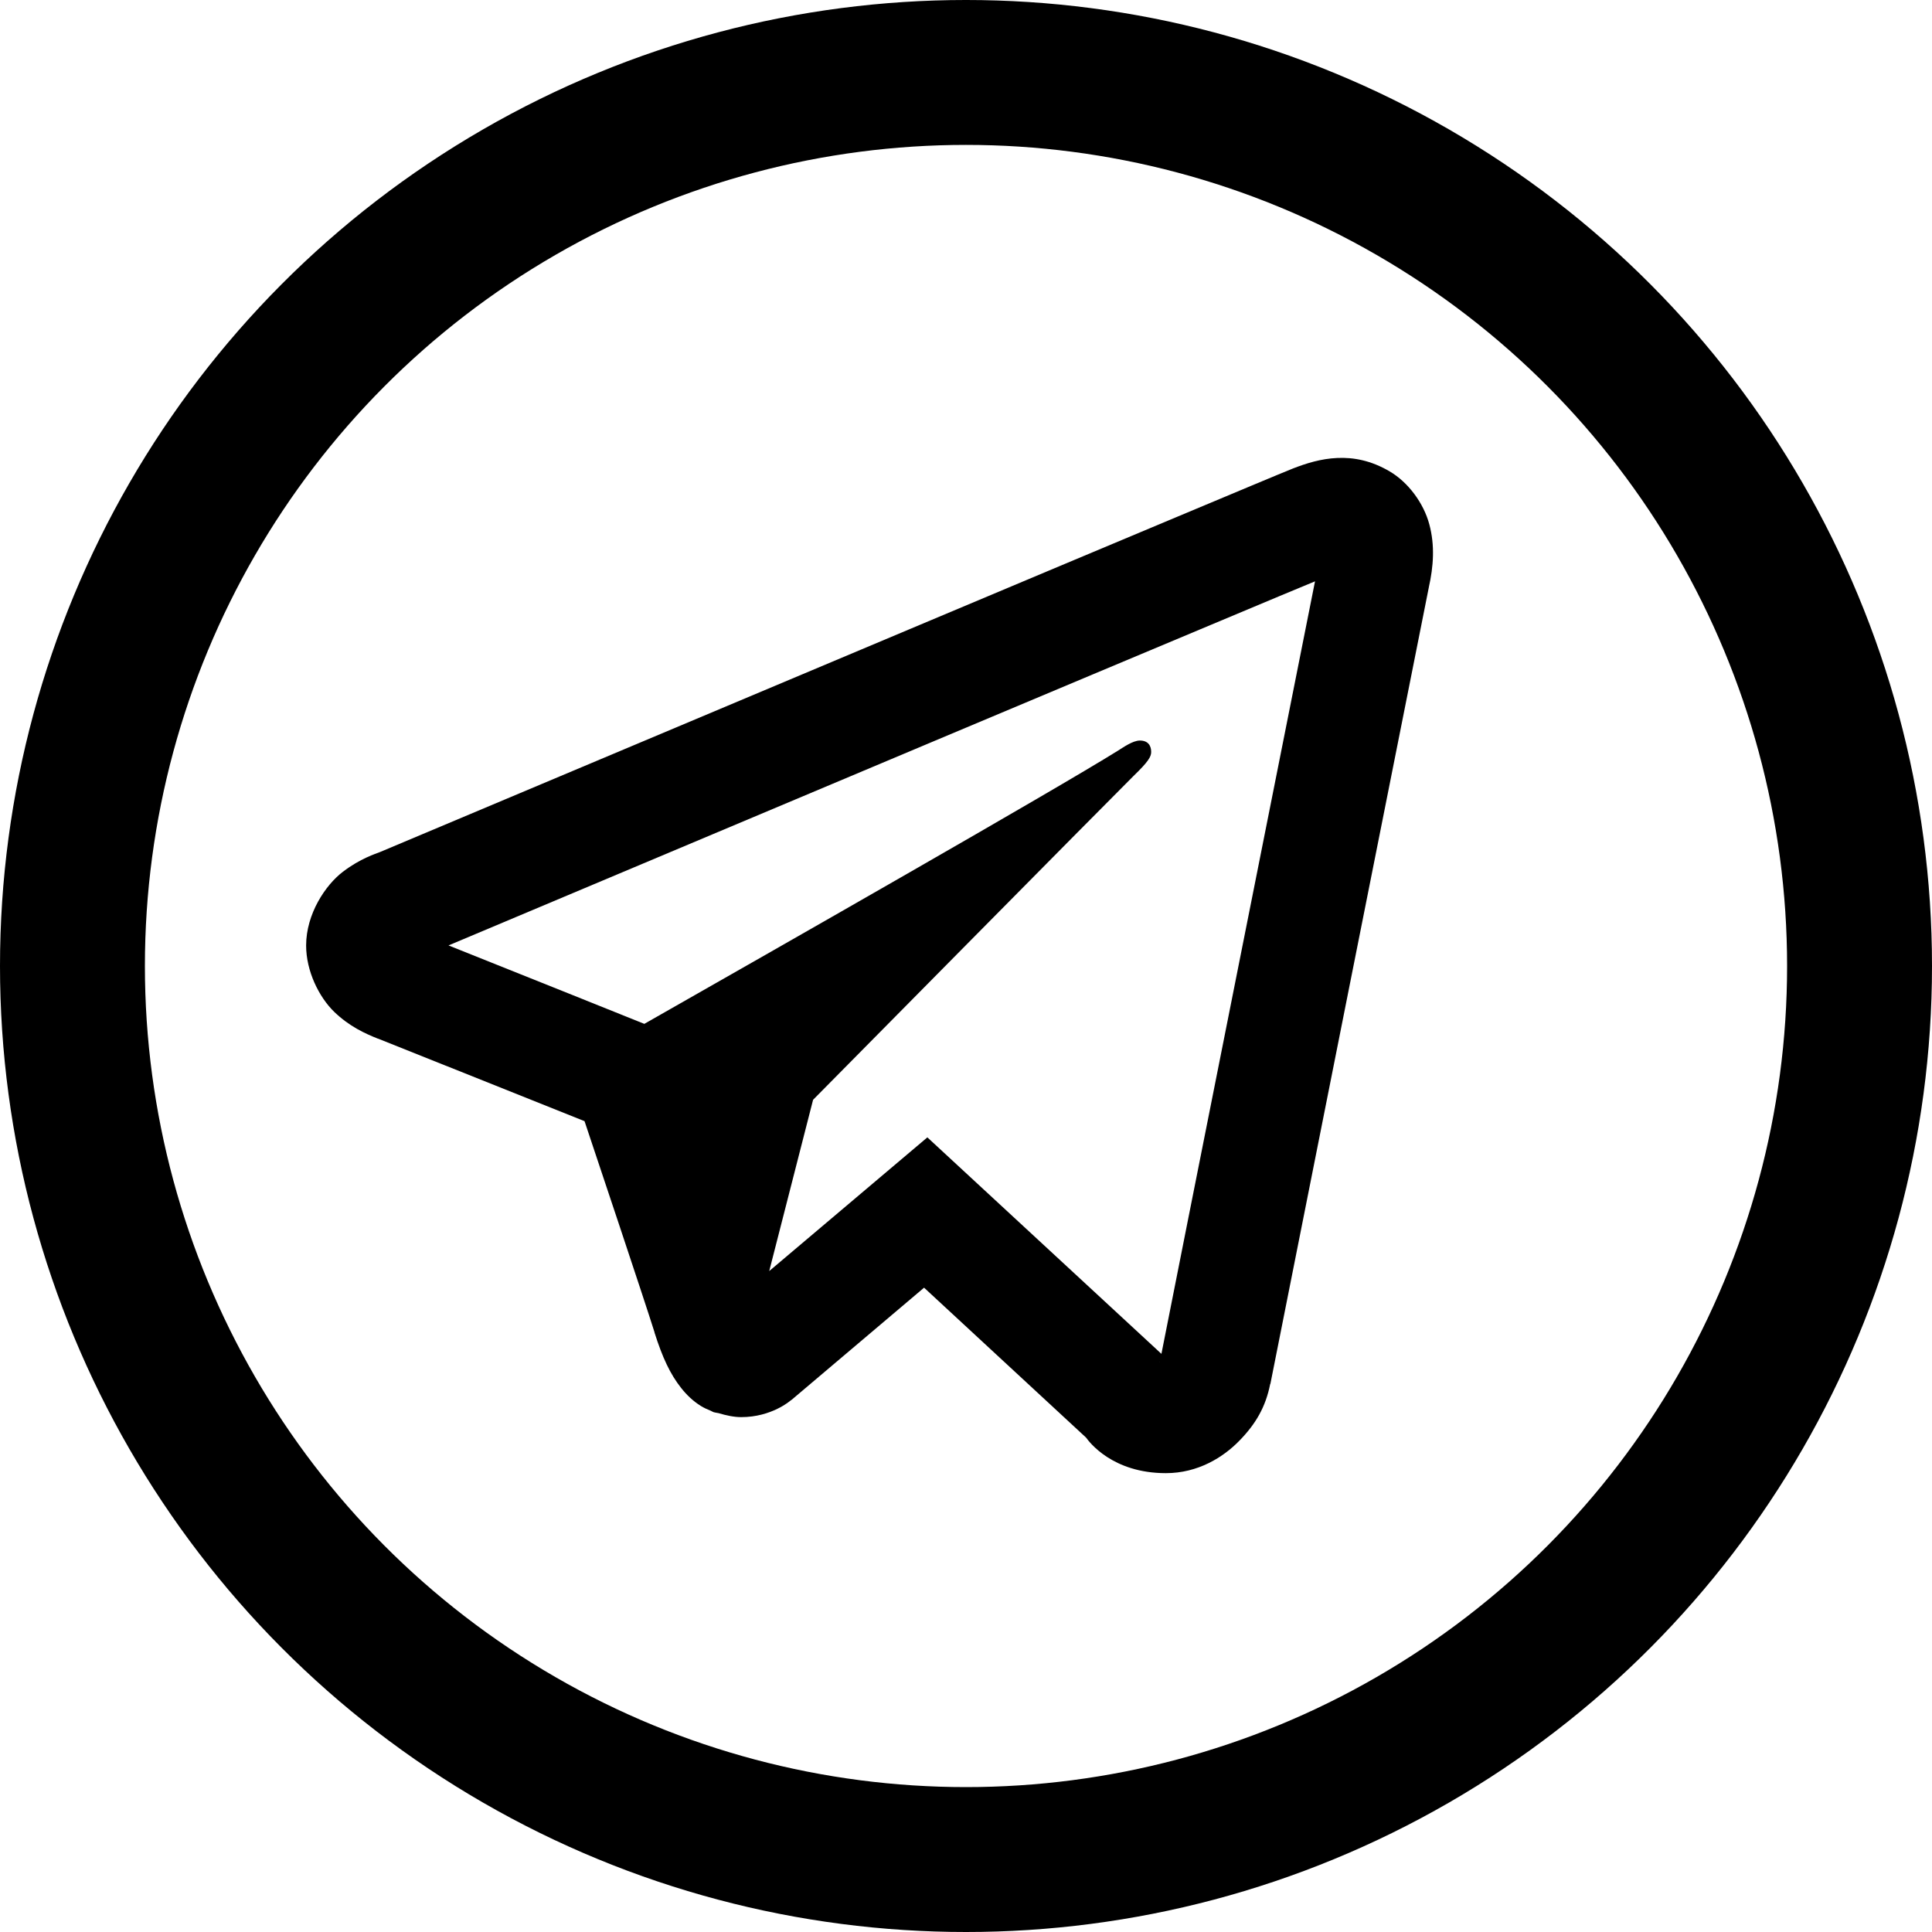<?xml version="1.0" encoding="UTF-8"?> <svg xmlns="http://www.w3.org/2000/svg" width="20" height="20" viewBox="0 0 20 20" fill="none"> <circle cx="10" cy="10" r="9.25" stroke="black" stroke-width="1.5"></circle> <path d="M13.843 4.741C13.675 4.748 13.52 4.797 13.384 4.85C13.259 4.9 12.808 5.089 12.09 5.39C11.372 5.691 10.421 6.09 9.407 6.517C7.379 7.37 5.1 8.329 3.932 8.821C3.892 8.837 3.729 8.887 3.549 9.025C3.369 9.162 3.169 9.461 3.169 9.788C3.169 10.052 3.301 10.32 3.459 10.474C3.618 10.627 3.779 10.699 3.914 10.753V10.752C4.369 10.933 5.728 11.477 6.051 11.606C6.166 11.95 6.659 13.422 6.776 13.793H6.775C6.858 14.055 6.938 14.225 7.051 14.368C7.107 14.439 7.174 14.504 7.256 14.555C7.287 14.574 7.322 14.59 7.357 14.604C7.362 14.606 7.367 14.606 7.372 14.608L7.358 14.605C7.368 14.609 7.378 14.615 7.388 14.619C7.405 14.624 7.416 14.624 7.439 14.629C7.519 14.653 7.599 14.67 7.673 14.67C7.99 14.67 8.184 14.498 8.184 14.498L8.197 14.489L9.566 13.33L11.243 14.882C11.274 14.925 11.514 15.25 12.069 15.25C12.401 15.25 12.663 15.086 12.83 14.914C12.998 14.742 13.102 14.566 13.149 14.327L13.151 14.326C13.188 14.133 14.793 6.071 14.793 6.071L14.79 6.085C14.84 5.862 14.855 5.646 14.796 5.427C14.737 5.207 14.577 4.992 14.386 4.88C14.194 4.767 14.012 4.733 13.843 4.741ZM13.613 6.018C13.55 6.336 12.111 13.562 12.023 14.015L9.6 11.774L7.963 13.158L8.417 11.385C8.417 11.385 11.545 8.219 11.733 8.034C11.885 7.887 11.917 7.835 11.917 7.784C11.917 7.716 11.882 7.666 11.8 7.666C11.727 7.666 11.629 7.736 11.576 7.769C10.909 8.185 8.067 9.804 6.67 10.599C6.586 10.565 5.323 10.058 4.643 9.787C5.853 9.278 7.927 8.405 9.859 7.592C10.873 7.166 11.824 6.766 12.541 6.466C13.146 6.212 13.462 6.08 13.613 6.018ZM12.005 14.098H12.007C12.007 14.098 12.006 14.101 12.005 14.101C12.006 14.098 12.005 14.101 12.005 14.098Z" fill="black"></path> </svg> 